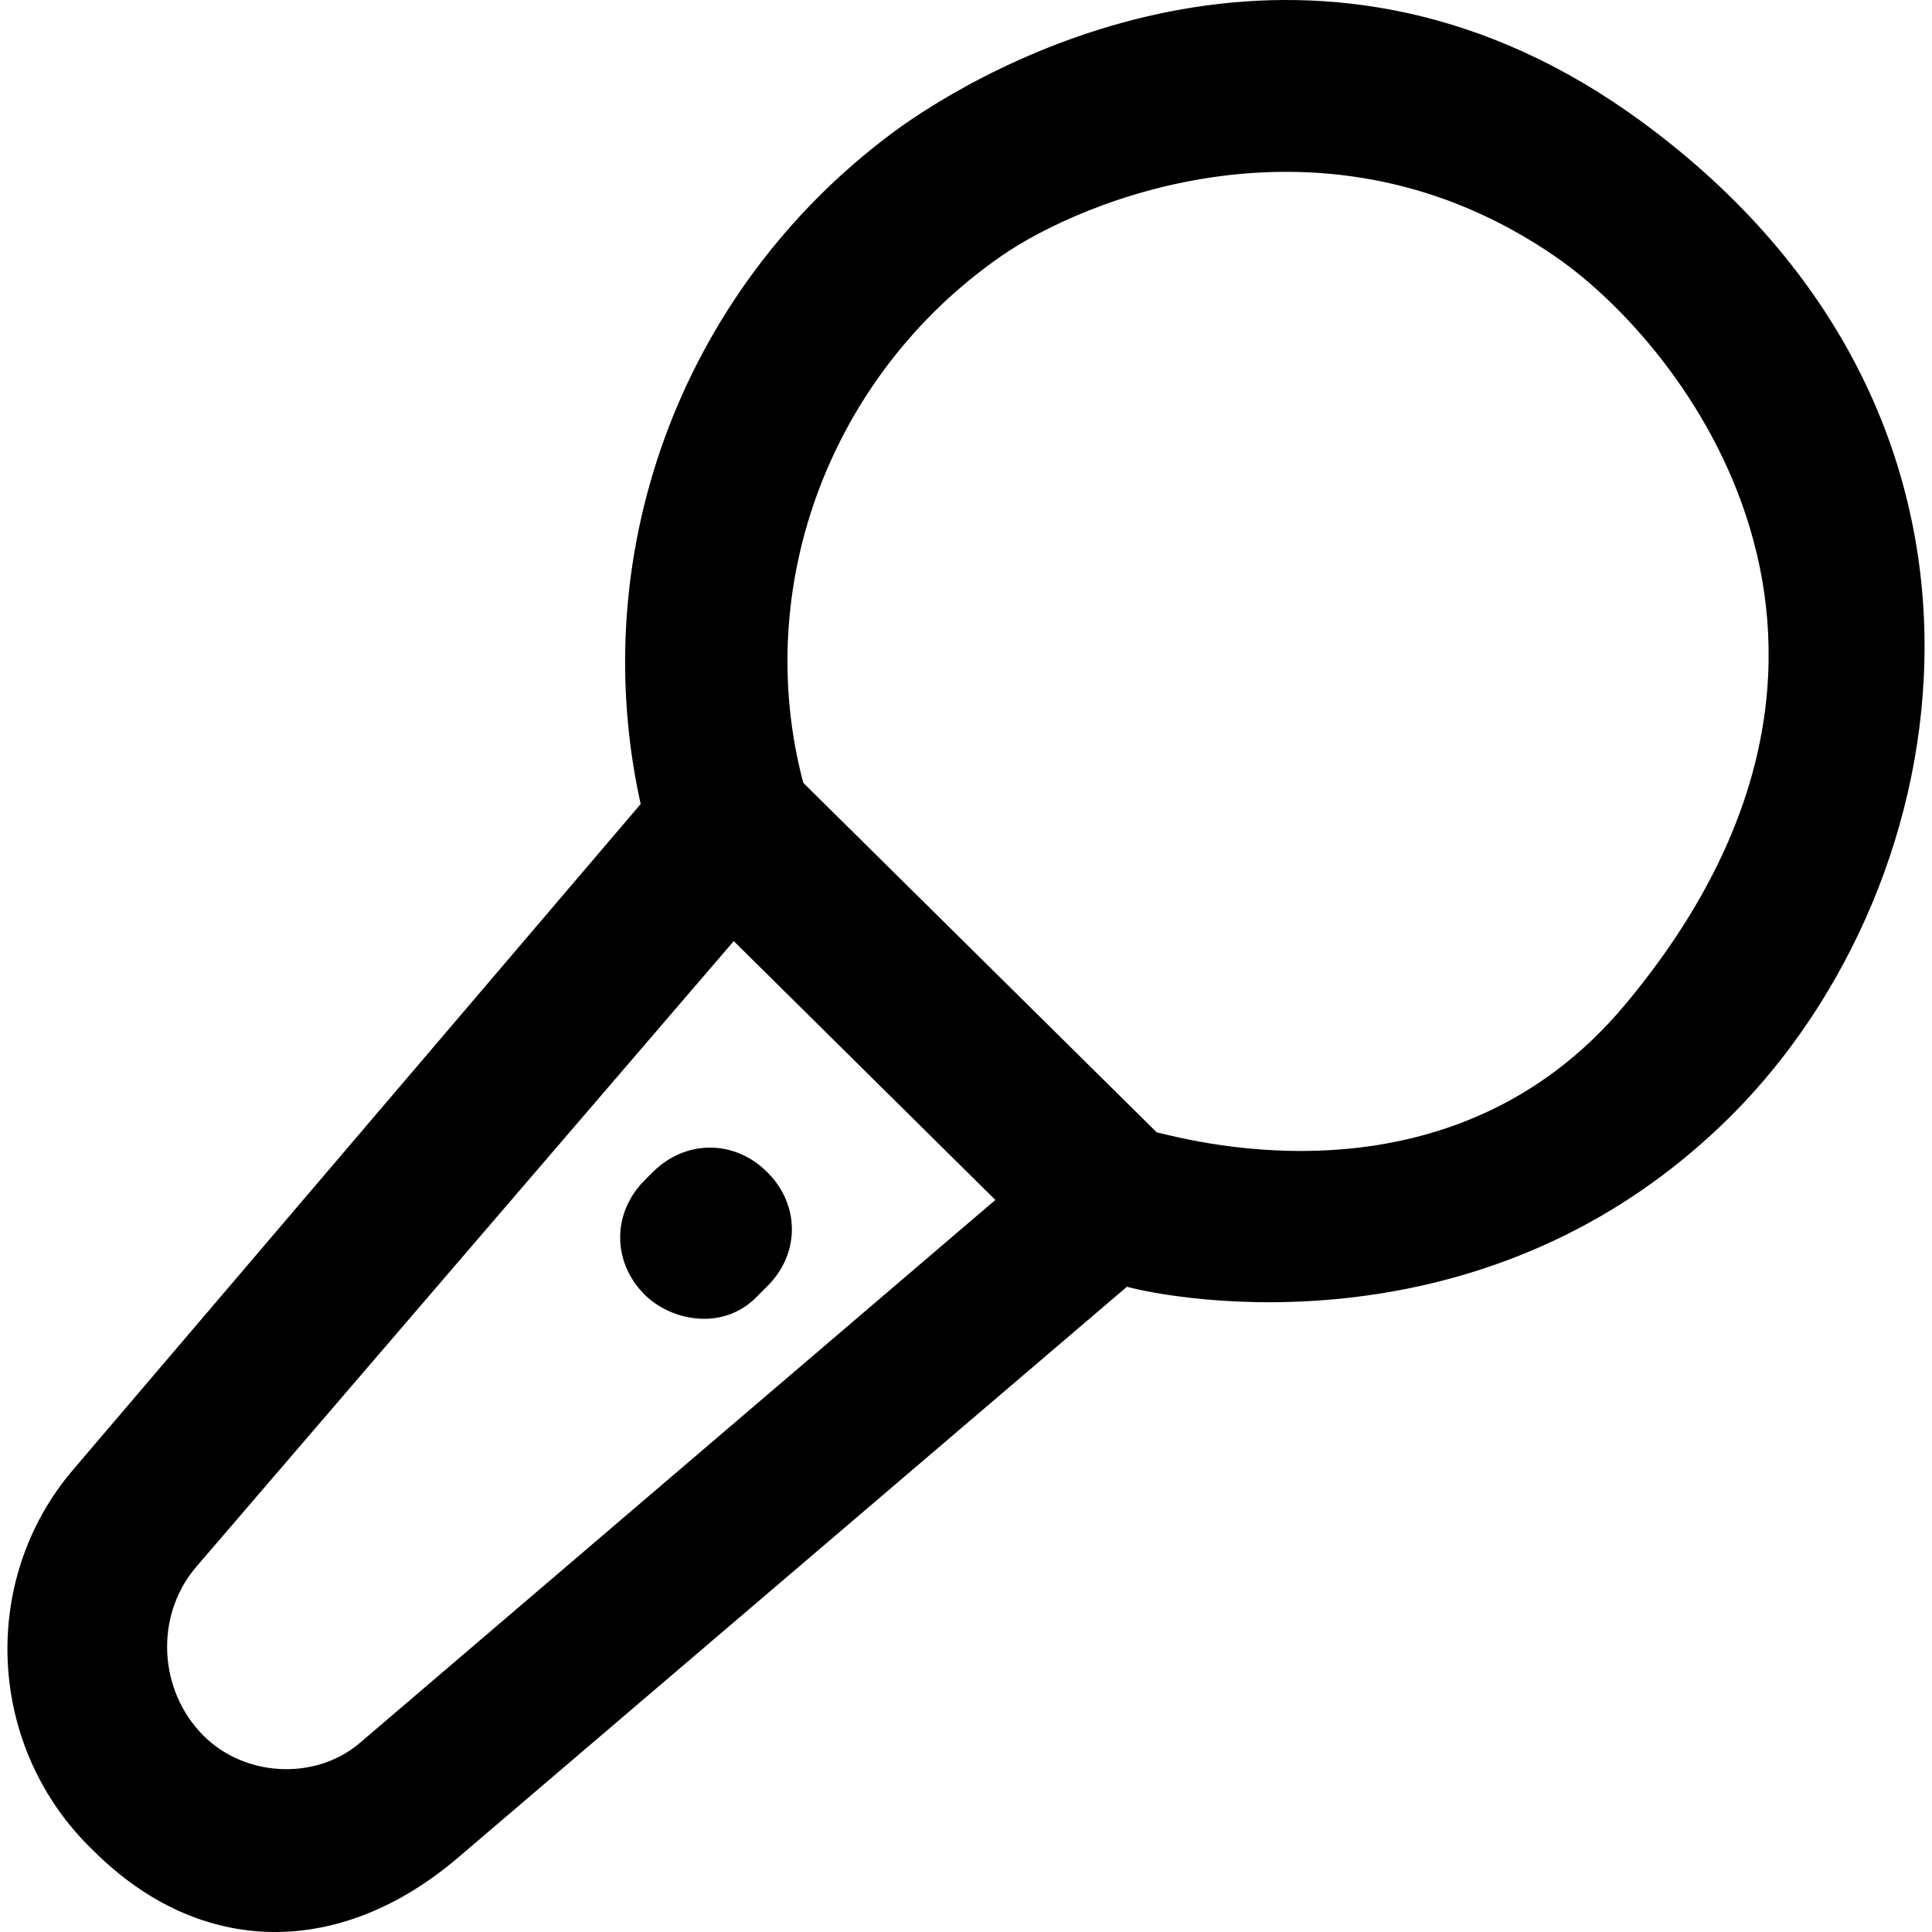 <?xml version="1.0" encoding="iso-8859-1"?>
<!-- Generator: Adobe Illustrator 19.0.0, SVG Export Plug-In . SVG Version: 6.00 Build 0)  -->
<svg version="1.1" id="Capa_1" xmlns="http://www.w3.org/2000/svg" xmlns:xlink="http://www.w3.org/1999/xlink" x="0px" y="0px"
	 viewBox="0 0 491.886 491.886" style="enable-background:new 0 0 491.886 491.886;" xml:space="preserve">
<g>
	<g>
		<path d="M418.014,31.007c-81-59.4-160.2-18.7-188.3,1c-55.1,39.5-81.1,107.2-66.6,172.7l-144.6,169.6
			c-23.9,28.1-21.9,70.8,5.2,96.8c27.6,27.6,63.1,27.1,92.6,2.1l170.6-145.6c11.4,3.1,91.8,18.5,154-43.7
			C500.114,224.607,520.214,106.007,418.014,31.007z M91.314,444.007c-11.4,9.4-29.1,8.3-39.5-2.1c-11.4-11.4-12.5-30.2-2.1-42.7
			l137.1-159.6l66.6,65.9L91.314,444.007z M413.814,255.707c-43.9,52.7-109.4,34.9-119.3,32.6l-90-89
			c-13.2-49.8,6.7-103.6,50.1-133.9c20.8-14.6,83-40.4,141.5,0C428.214,87.507,490.014,164.407,413.814,255.707z"/>
		<path d="M195.314,298.407c-8.3-8.3-20.8-8.3-29.1,0l-2.1,2.1c-8.3,8.3-8.3,20.8,0,29.1c6.7,6.7,20.3,9.6,29.1,0l2.1-2.1
			C203.714,319.207,203.714,306.707,195.314,298.407z"/>
	</g>
</g>
<g>
</g>
<g>
</g>
<g>
</g>
<g>
</g>
<g>
</g>
<g>
</g>
<g>
</g>
<g>
</g>
<g>
</g>
<g>
</g>
<g>
</g>
<g>
</g>
<g>
</g>
<g>
</g>
<g>
</g>
</svg>
